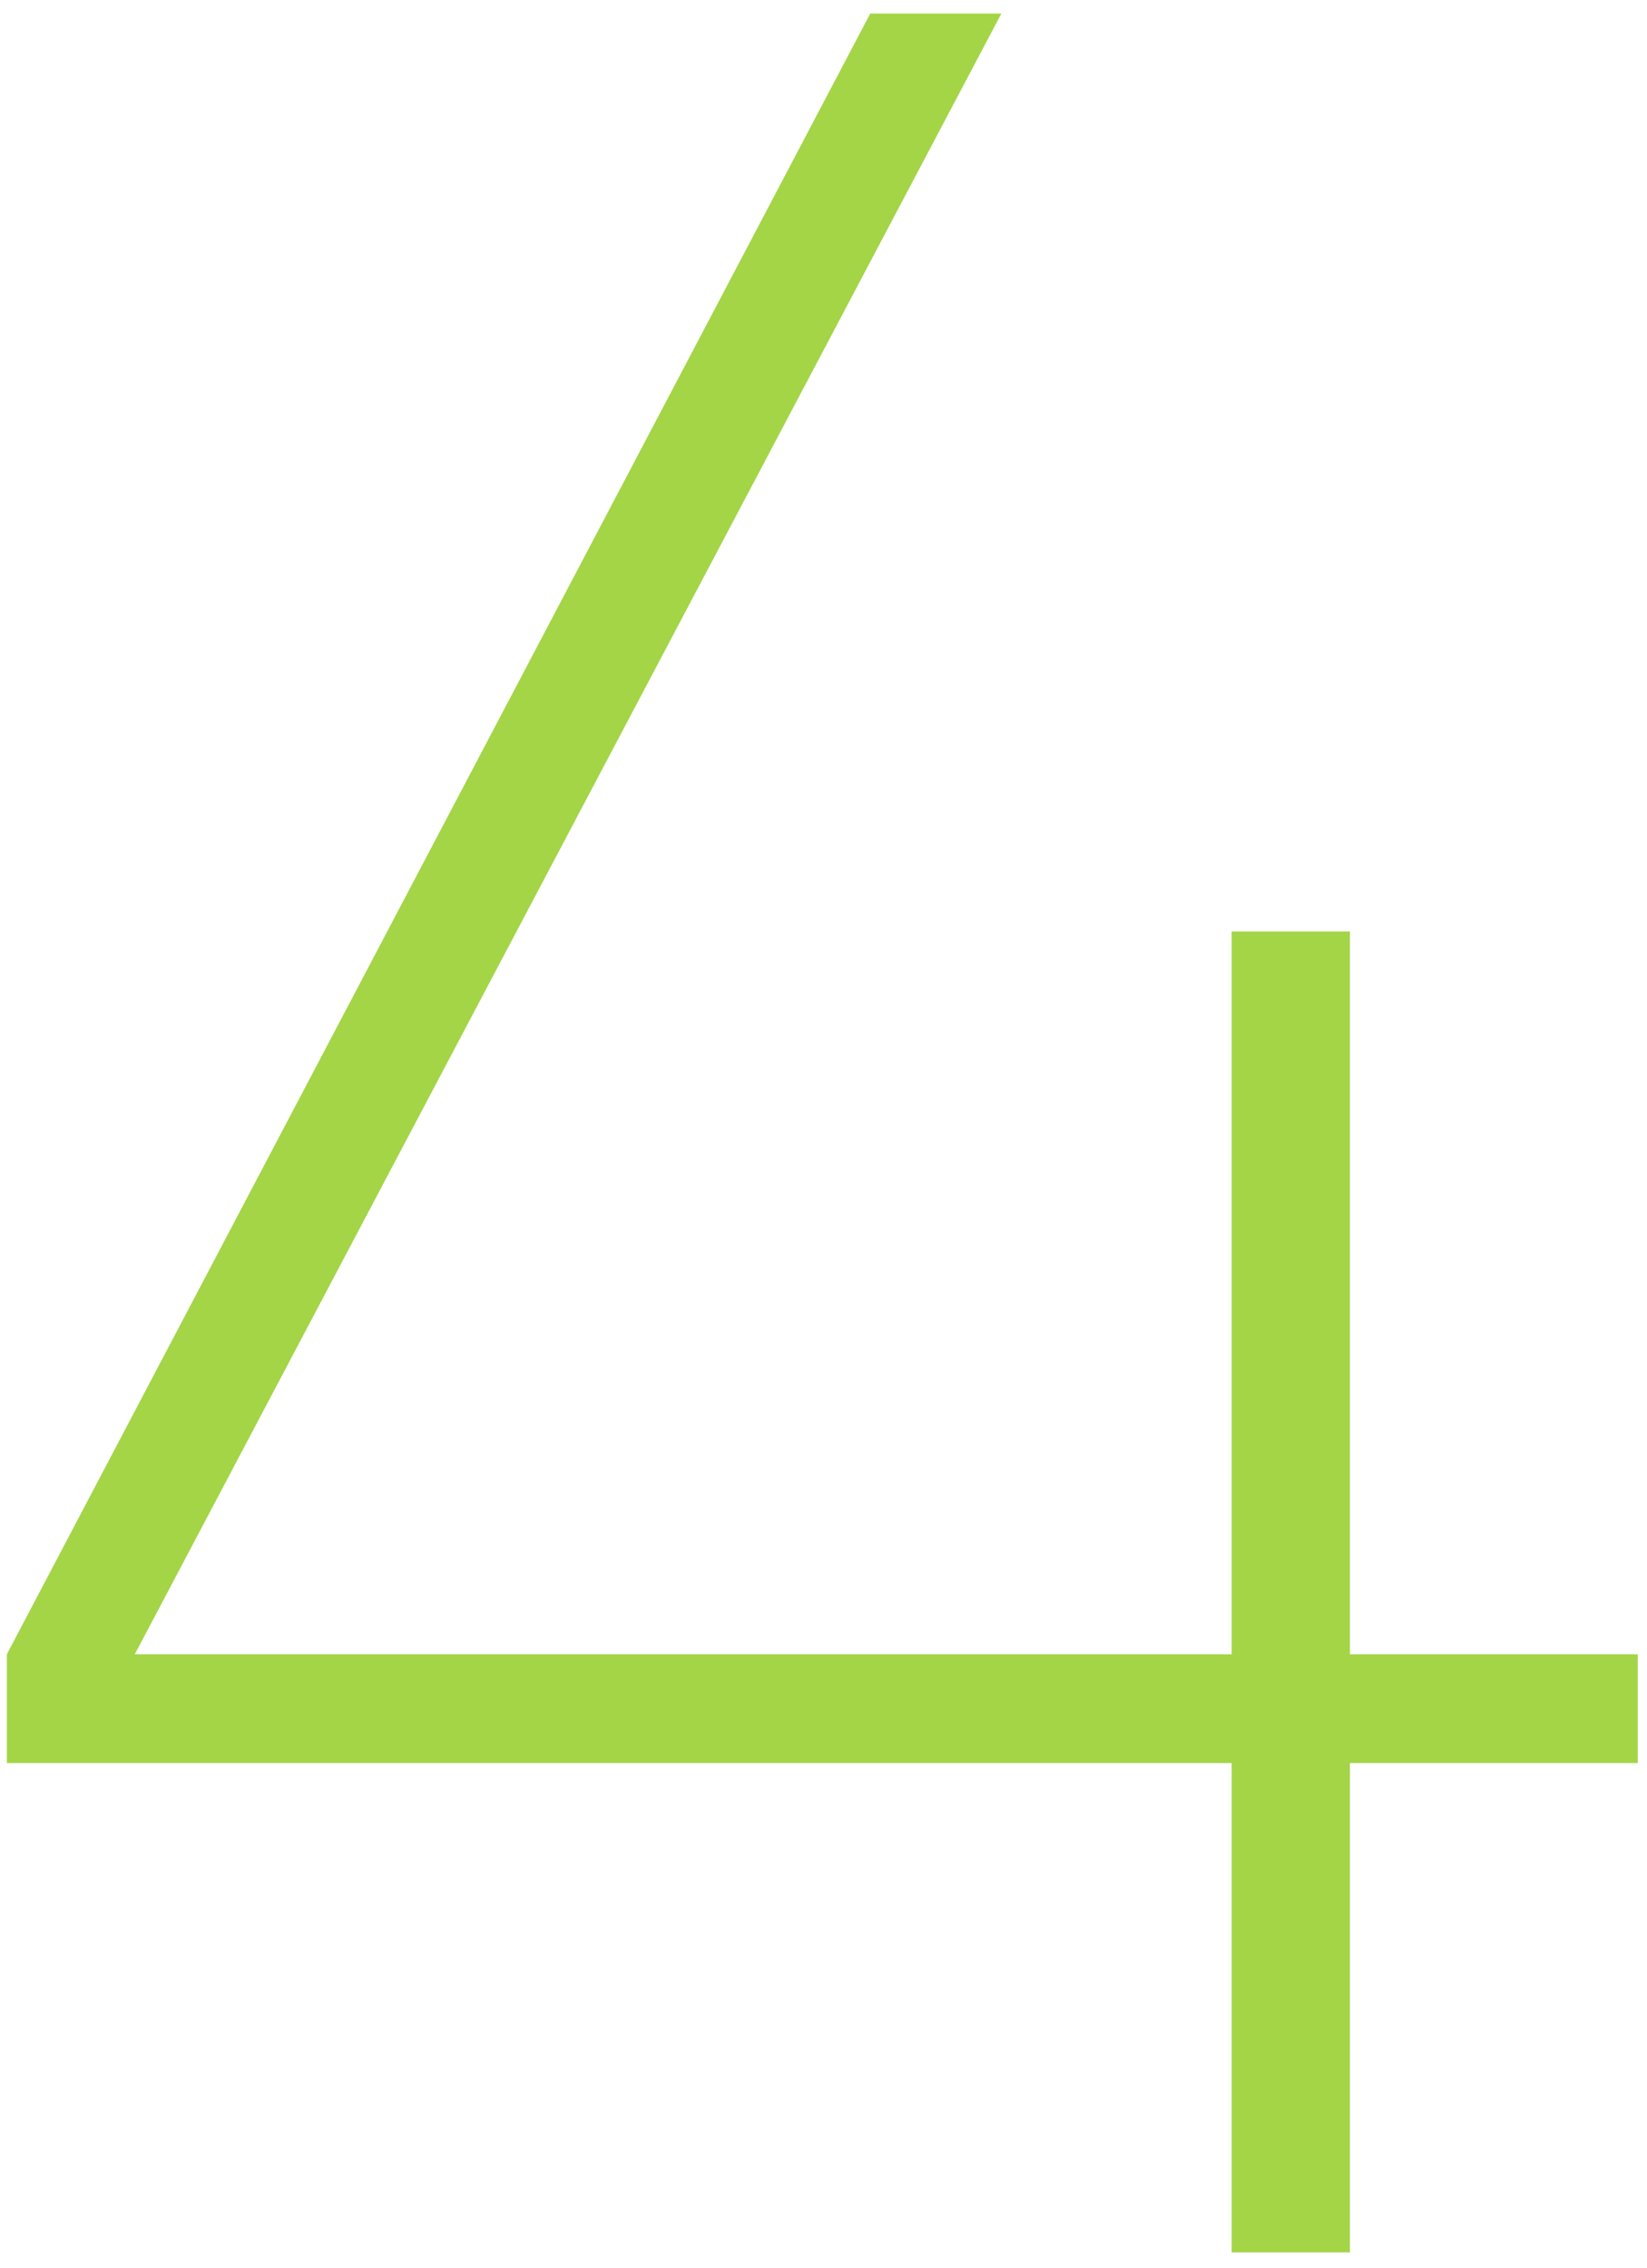 <?xml version="1.0" encoding="UTF-8"?> <svg xmlns="http://www.w3.org/2000/svg" width="69" height="95" viewBox="0 0 69 95" fill="none"> <path opacity="0.9" d="M56.554 69.293H68.612V73.848H56.554V94.346H51.598V73.848H0.287V69.293L36.459 0.567H41.952L5.646 69.293H51.598V39.016H56.554V69.293Z" fill="#99D133"></path> </svg> 